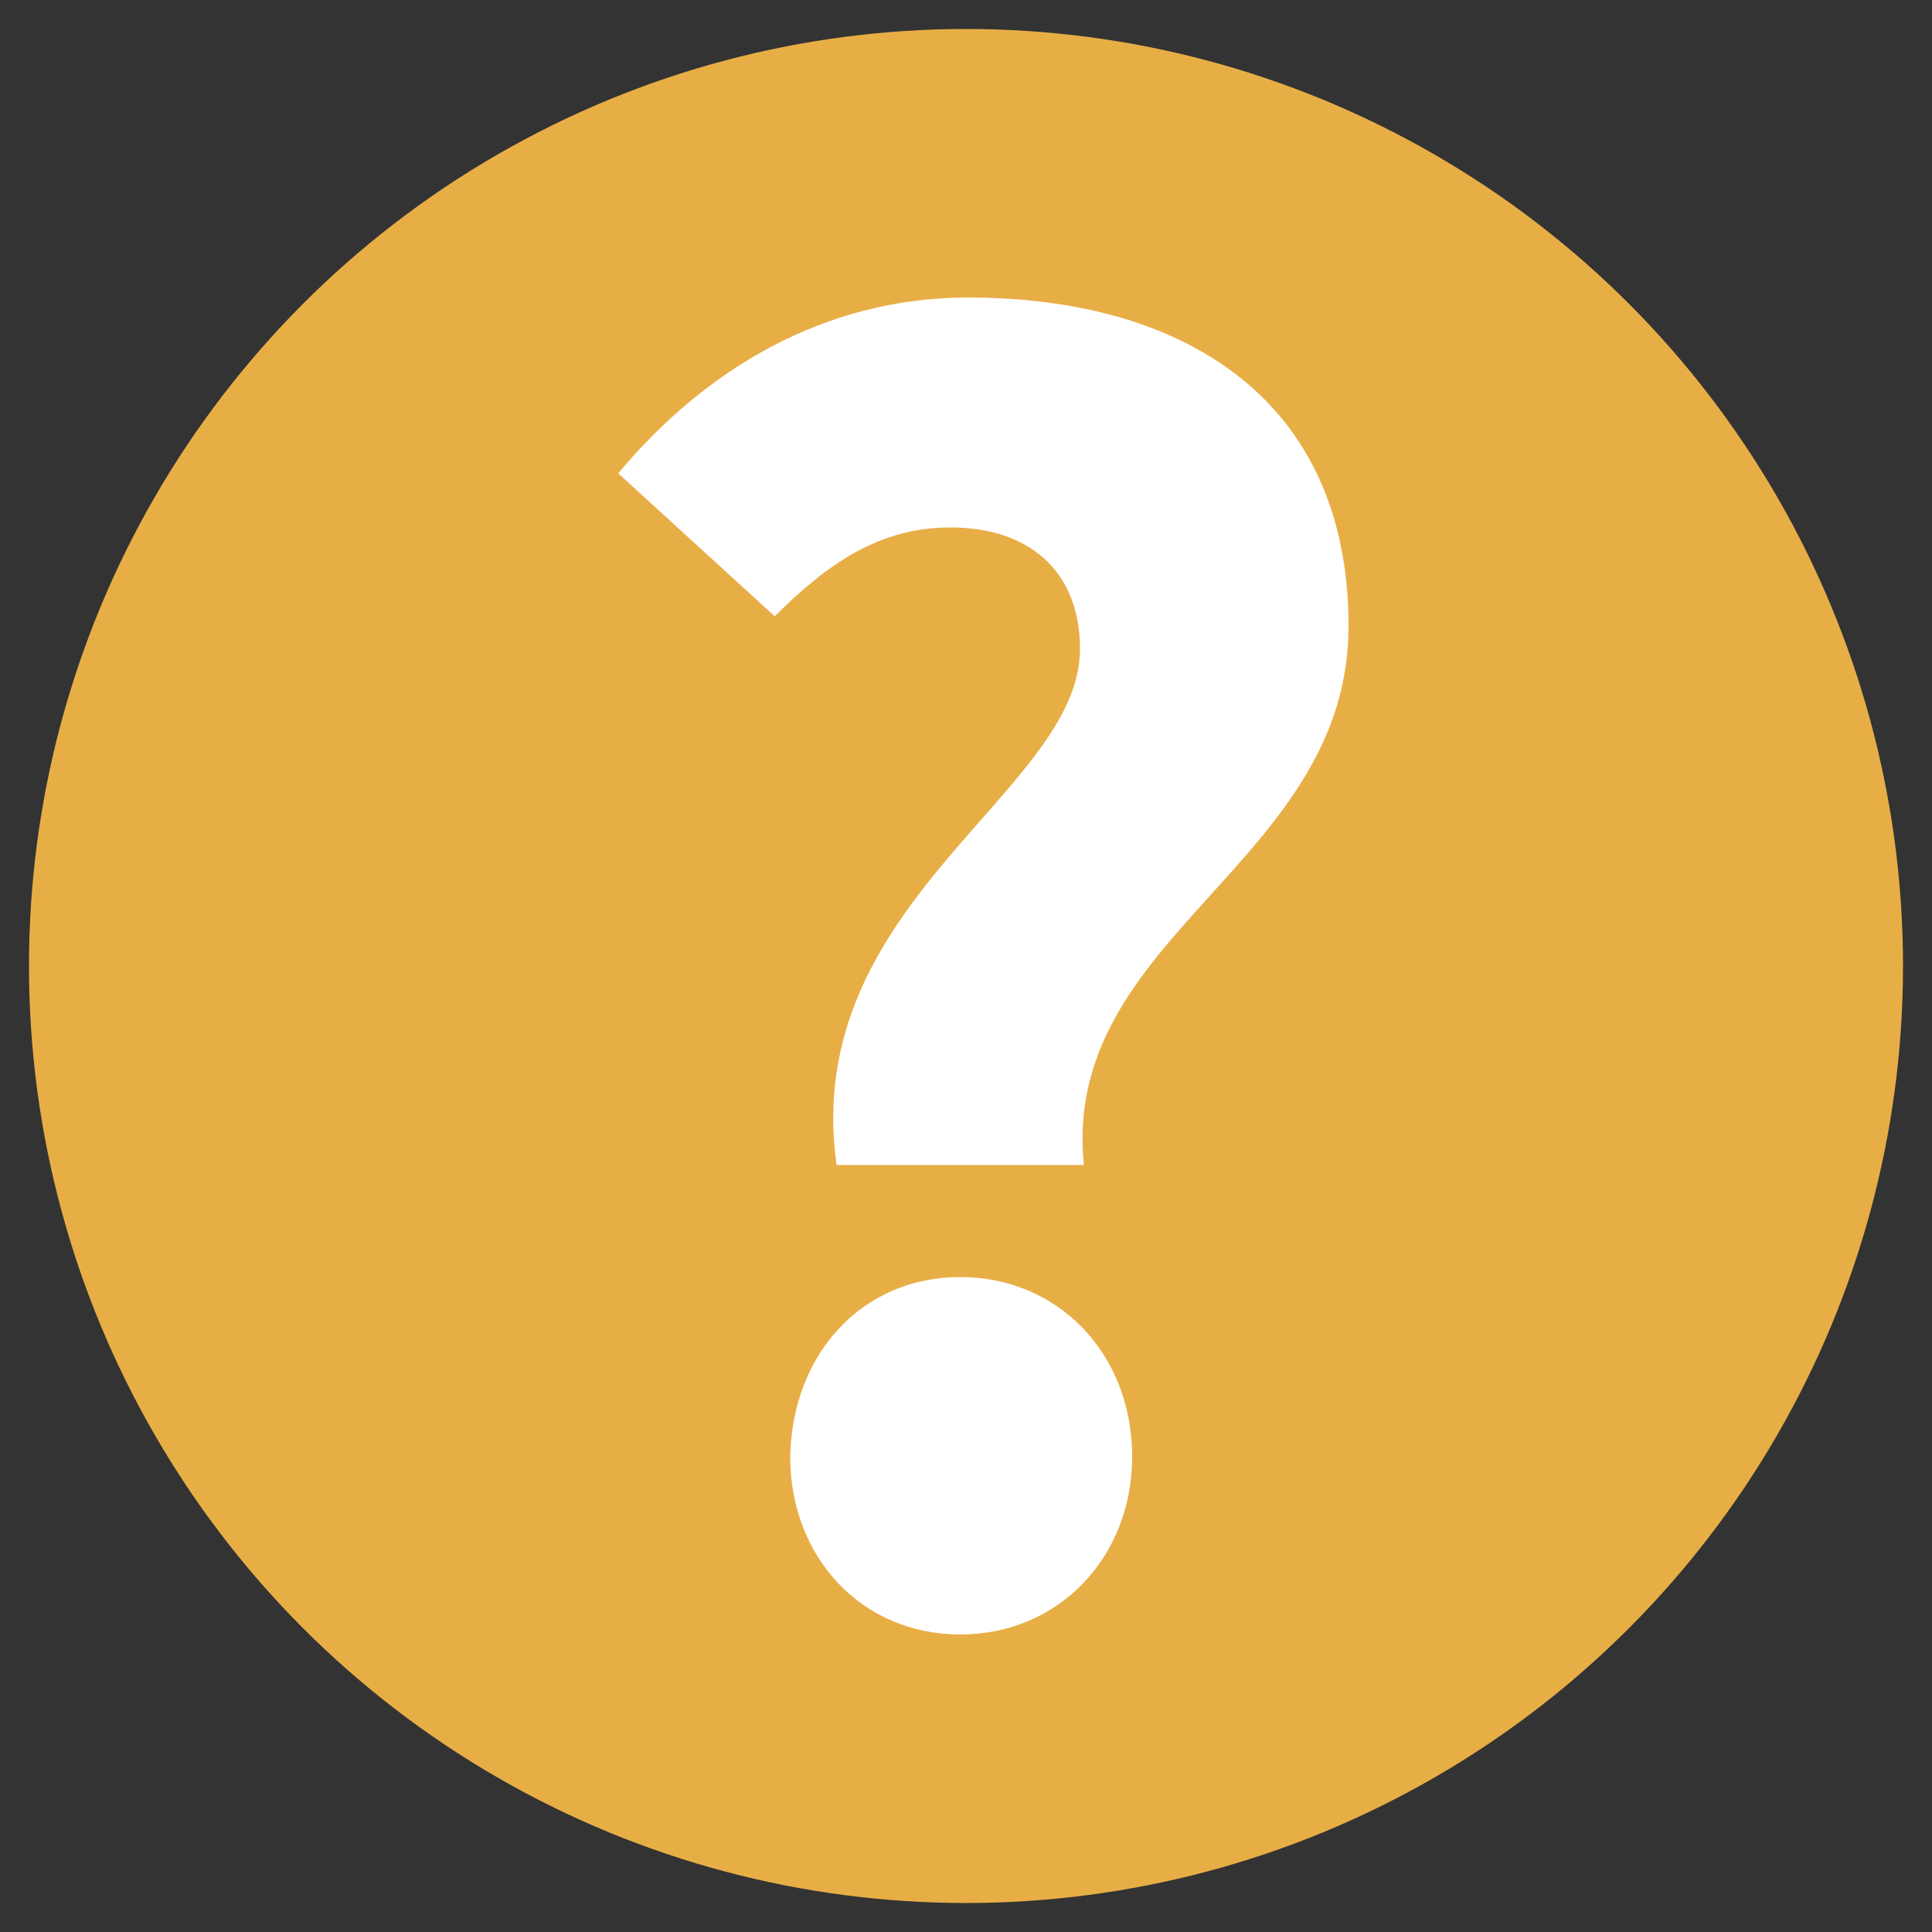 <?xml version="1.0" encoding="utf-8"?>
<!-- Generator: Adobe Illustrator 21.0.0, SVG Export Plug-In . SVG Version: 6.00 Build 0)  -->
<svg version="1.1" id="Layer_1" xmlns="http://www.w3.org/2000/svg" xmlns:xlink="http://www.w3.org/1999/xlink" x="0px" y="0px"
	 viewBox="0 0 100 100" style="enable-background:new 0 0 100 100;" xml:space="preserve">
<rect x="0" y="0" width="100" height="100" fill="#333333" stroke="none"/>
<style type="text/css">
	.st0{fill:#FFFFFF;}
	.st1{fill:#E8AE46;}
</style>
<path class="st0" d="M21.5,45.5c0-0.1,0.1-0.1,0.1-0.2l0,0C21.6,45.3,21.5,45.4,21.5,45.5z"/>
<g>
	<circle class="st1" cx="50" cy="50" r="48.5"/>
	<g>
		<path class="st0" d="M55.9,33.6c0-4.1-2.7-6.3-6.7-6.3c-3.7,0-6.4,1.9-9.1,4.6L32,24.5c4.5-5.4,10.7-9.1,18.1-9.1
			c11.2,0,19.7,5.3,19.7,17c0,12.3-14.9,16-13.7,27.9H43.3C41.4,46.7,55.9,41,55.9,33.6z M49.7,66.1c5.1,0,8.9,4,8.9,9.3
			c0,5.2-3.8,9.2-8.9,9.2s-8.8-4-8.8-9.2C41,70.1,44.6,66.1,49.7,66.1z"/>
	</g>
</g>
</svg>
